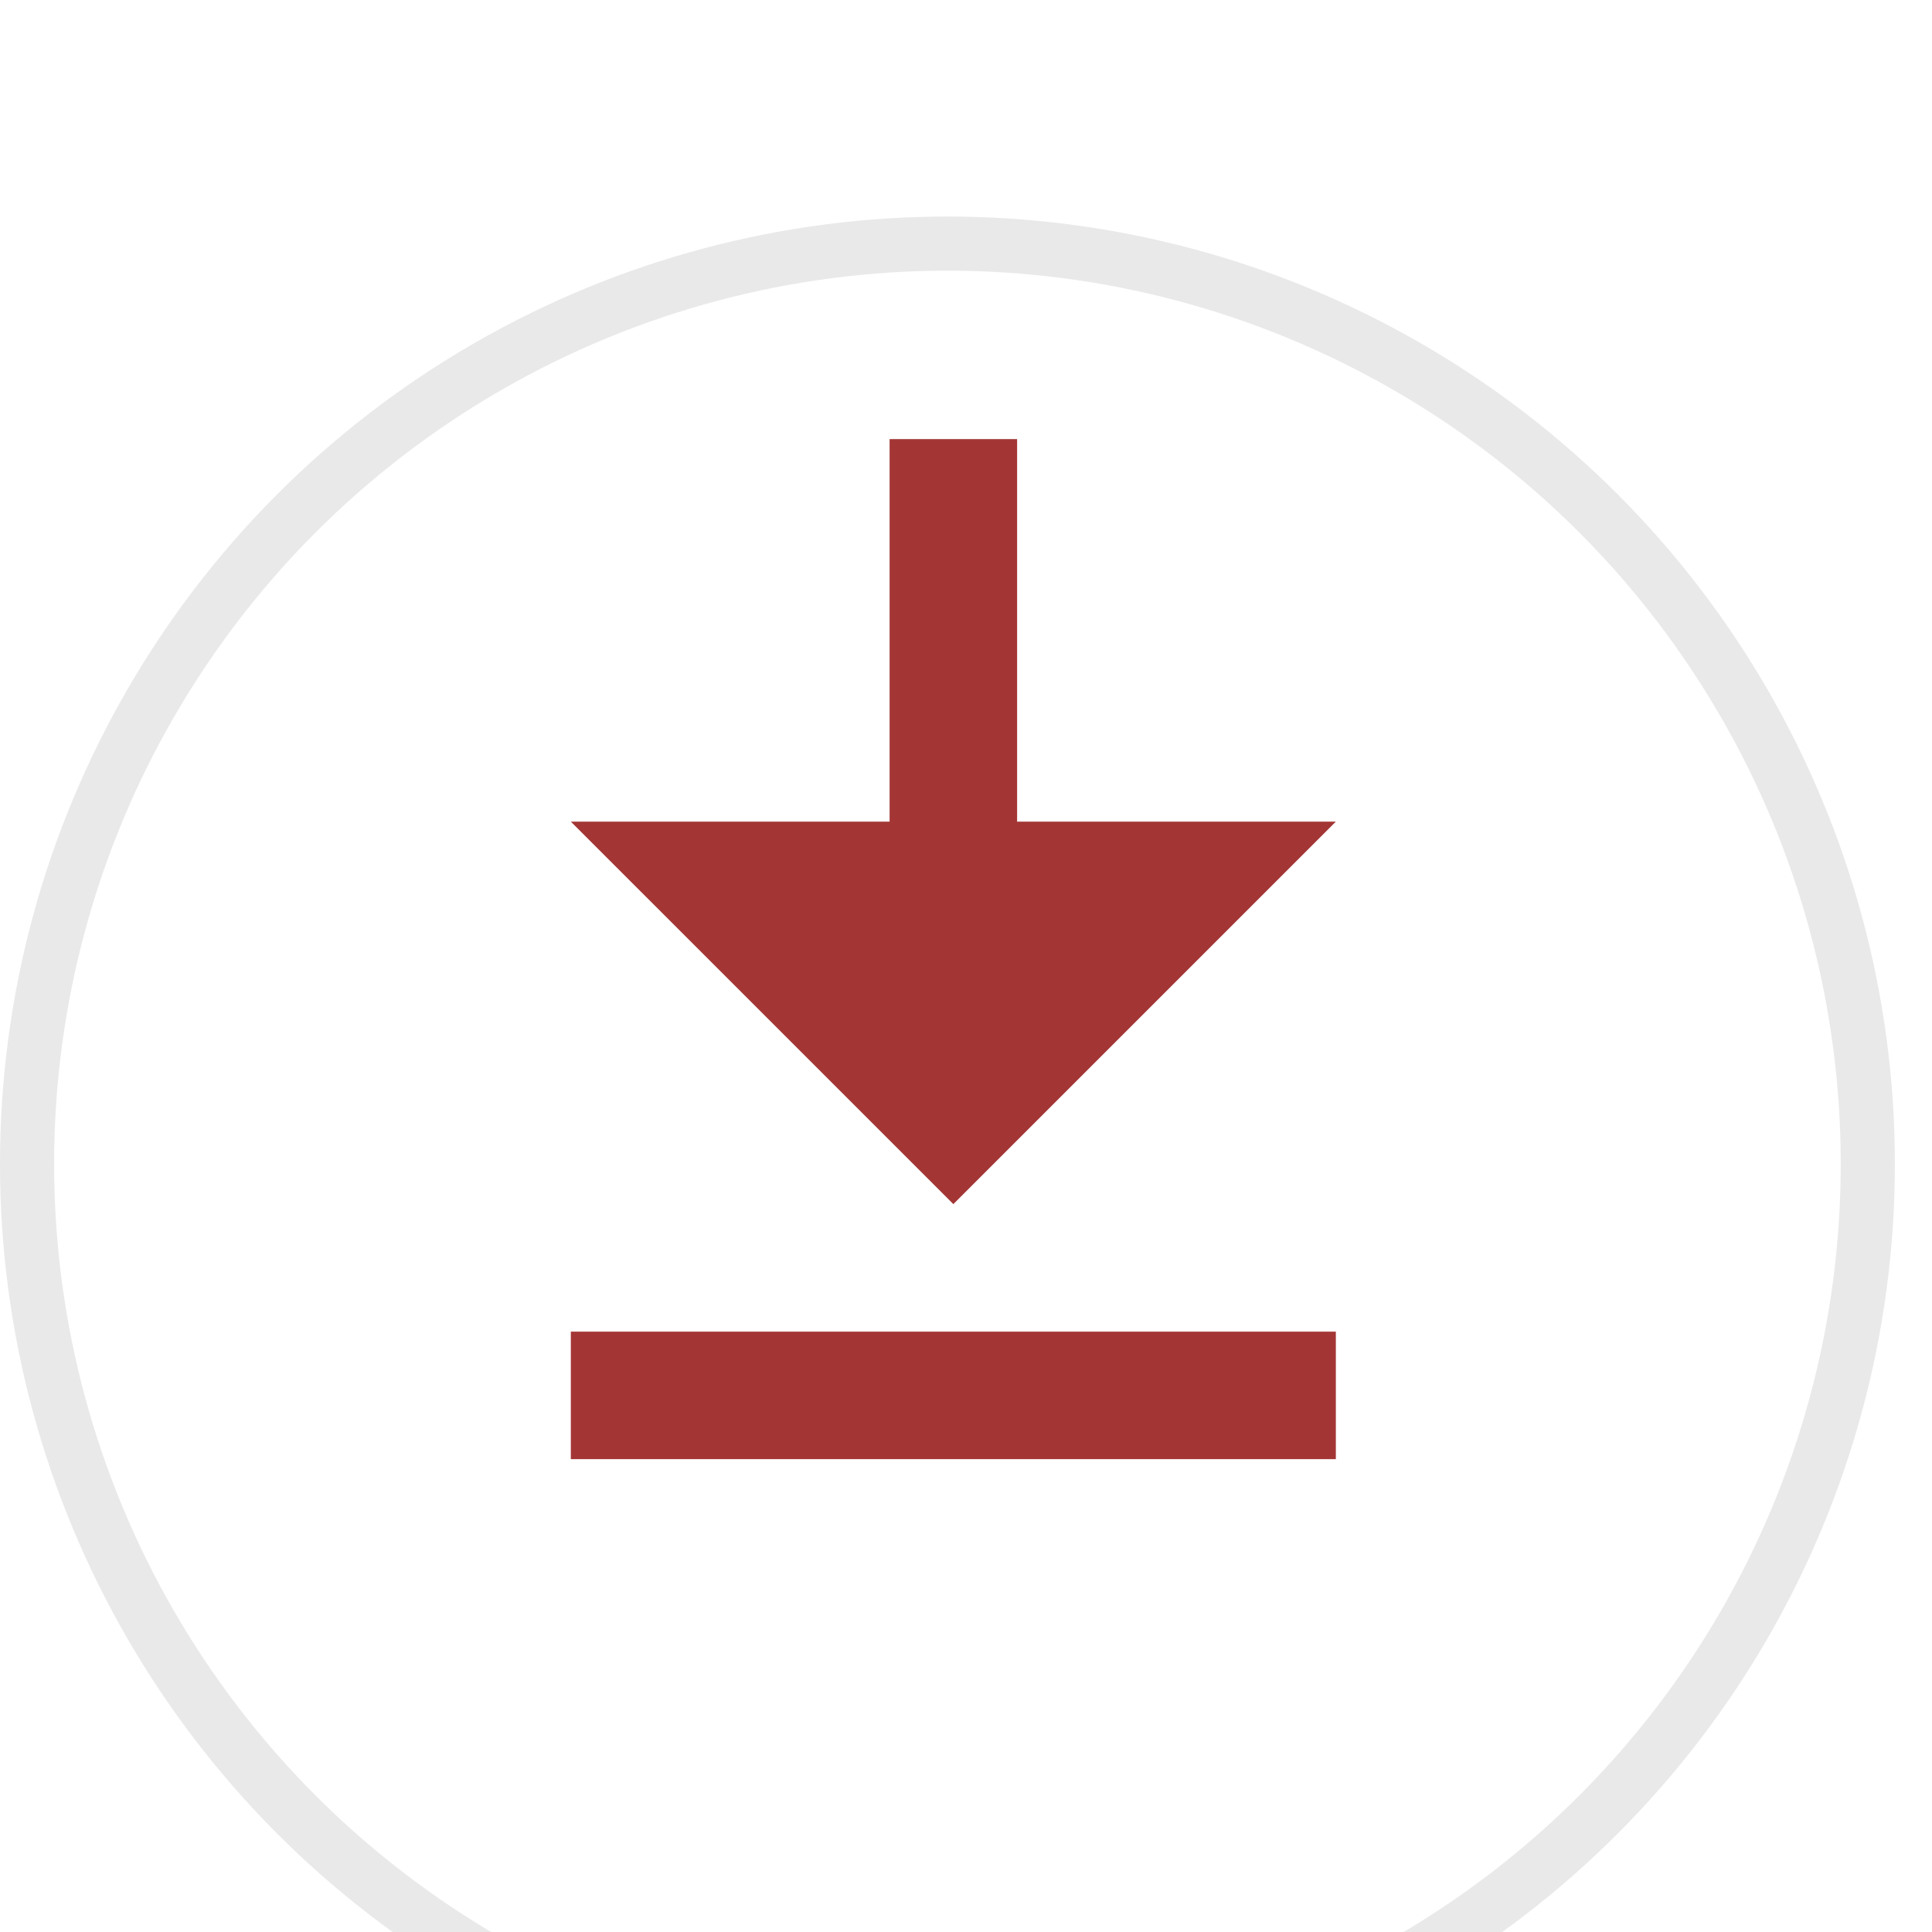 <svg width="44" height="44" viewBox="0 0 44 44" fill="none" xmlns="http://www.w3.org/2000/svg">
<rect width="44" height="44" fill="#E5E5E5"/>
<g clip-path="url(#clip0_5903_8521)">
<rect width="1336" height="6492" transform="translate(-983 -9)" fill="white"/>
<g filter="url(#filter0_d_5903_8521)">
<rect x="-1033" y="-9" width="1467" height="78" fill="white"/>
</g>
<g filter="url(#filter1_d_5903_8521)">
<circle cx="21.577" cy="21.577" r="20.961" fill="white" stroke="#E9E9E9" stroke-width="1.233"/>
</g>
<path d="M13 30.327H30.423V33.231H13V30.327ZM20.26 10V18.712H13L21.712 27.423L30.423 18.712H23.164V10H20.26Z" fill="#A33635"/>
</g>
<defs>
<filter id="filter0_d_5903_8521" x="-1045" y="-17" width="1491" height="102" filterUnits="userSpaceOnUse" color-interpolation-filters="sRGB">
<feFlood flood-opacity="0" result="BackgroundImageFix"/>
<feColorMatrix in="SourceAlpha" type="matrix" values="0 0 0 0 0 0 0 0 0 0 0 0 0 0 0 0 0 0 127 0" result="hardAlpha"/>
<feOffset dy="4"/>
<feGaussianBlur stdDeviation="6"/>
<feColorMatrix type="matrix" values="0 0 0 0 0 0 0 0 0 0 0 0 0 0 0 0 0 0 0.12 0"/>
<feBlend mode="normal" in2="BackgroundImageFix" result="effect1_dropShadow_5903_8521"/>
<feBlend mode="normal" in="SourceGraphic" in2="effect1_dropShadow_5903_8521" result="shape"/>
</filter>
<filter id="filter1_d_5903_8521" x="-14.796" y="-9.864" width="72.746" height="72.746" filterUnits="userSpaceOnUse" color-interpolation-filters="sRGB">
<feFlood flood-opacity="0" result="BackgroundImageFix"/>
<feColorMatrix in="SourceAlpha" type="matrix" values="0 0 0 0 0 0 0 0 0 0 0 0 0 0 0 0 0 0 127 0" result="hardAlpha"/>
<feOffset dy="4.932"/>
<feGaussianBlur stdDeviation="7.398"/>
<feColorMatrix type="matrix" values="0 0 0 0 0.446 0 0 0 0 0.446 0 0 0 0 0.446 0 0 0 0.12 0"/>
<feBlend mode="normal" in2="BackgroundImageFix" result="effect1_dropShadow_5903_8521"/>
<feBlend mode="normal" in="SourceGraphic" in2="effect1_dropShadow_5903_8521" result="shape"/>
</filter>
<clipPath id="clip0_5903_8521">
<rect width="1336" height="6492" fill="white" transform="translate(-983 -9)"/>
</clipPath>
</defs>
</svg>
